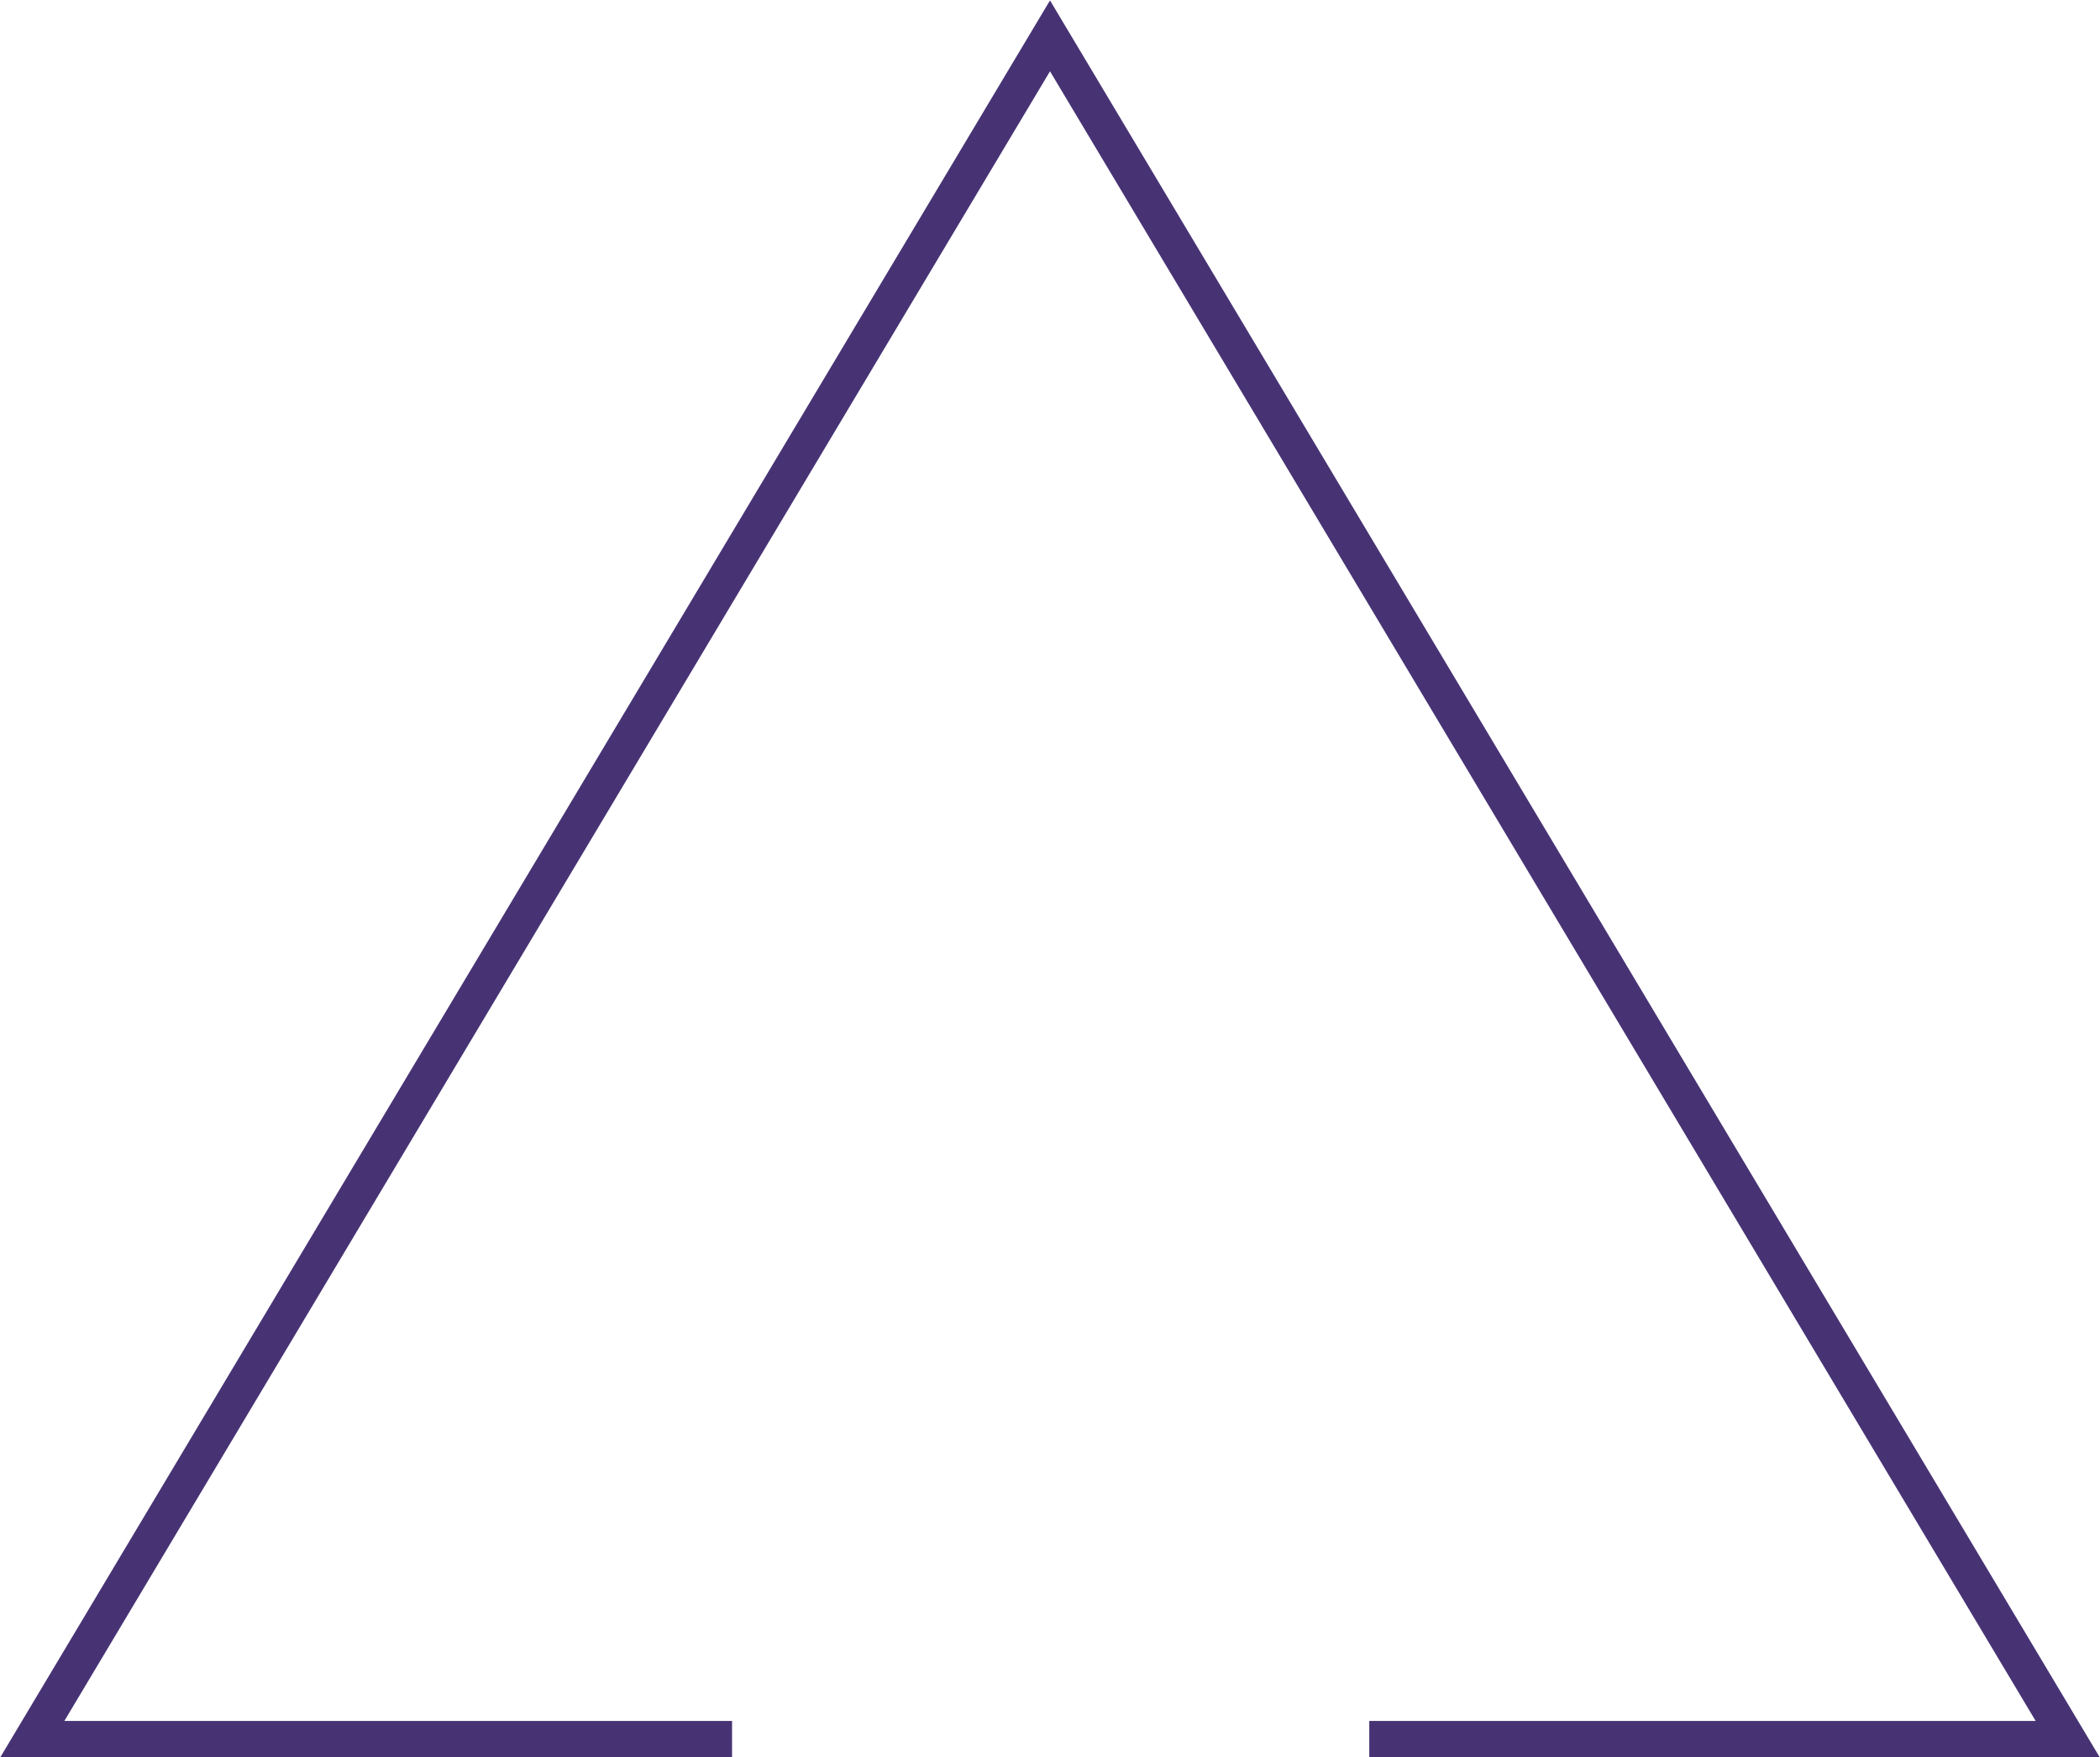 <?xml version="1.0" encoding="UTF-8"?> <svg xmlns="http://www.w3.org/2000/svg" width="4158" height="3480" viewBox="0 0 4158 3480" fill="none"> <path d="M1449.48 3444H64L2079 71L4094 3443.98H2711.16" stroke="#473374" stroke-width="72" stroke-miterlimit="10"></path> </svg> 